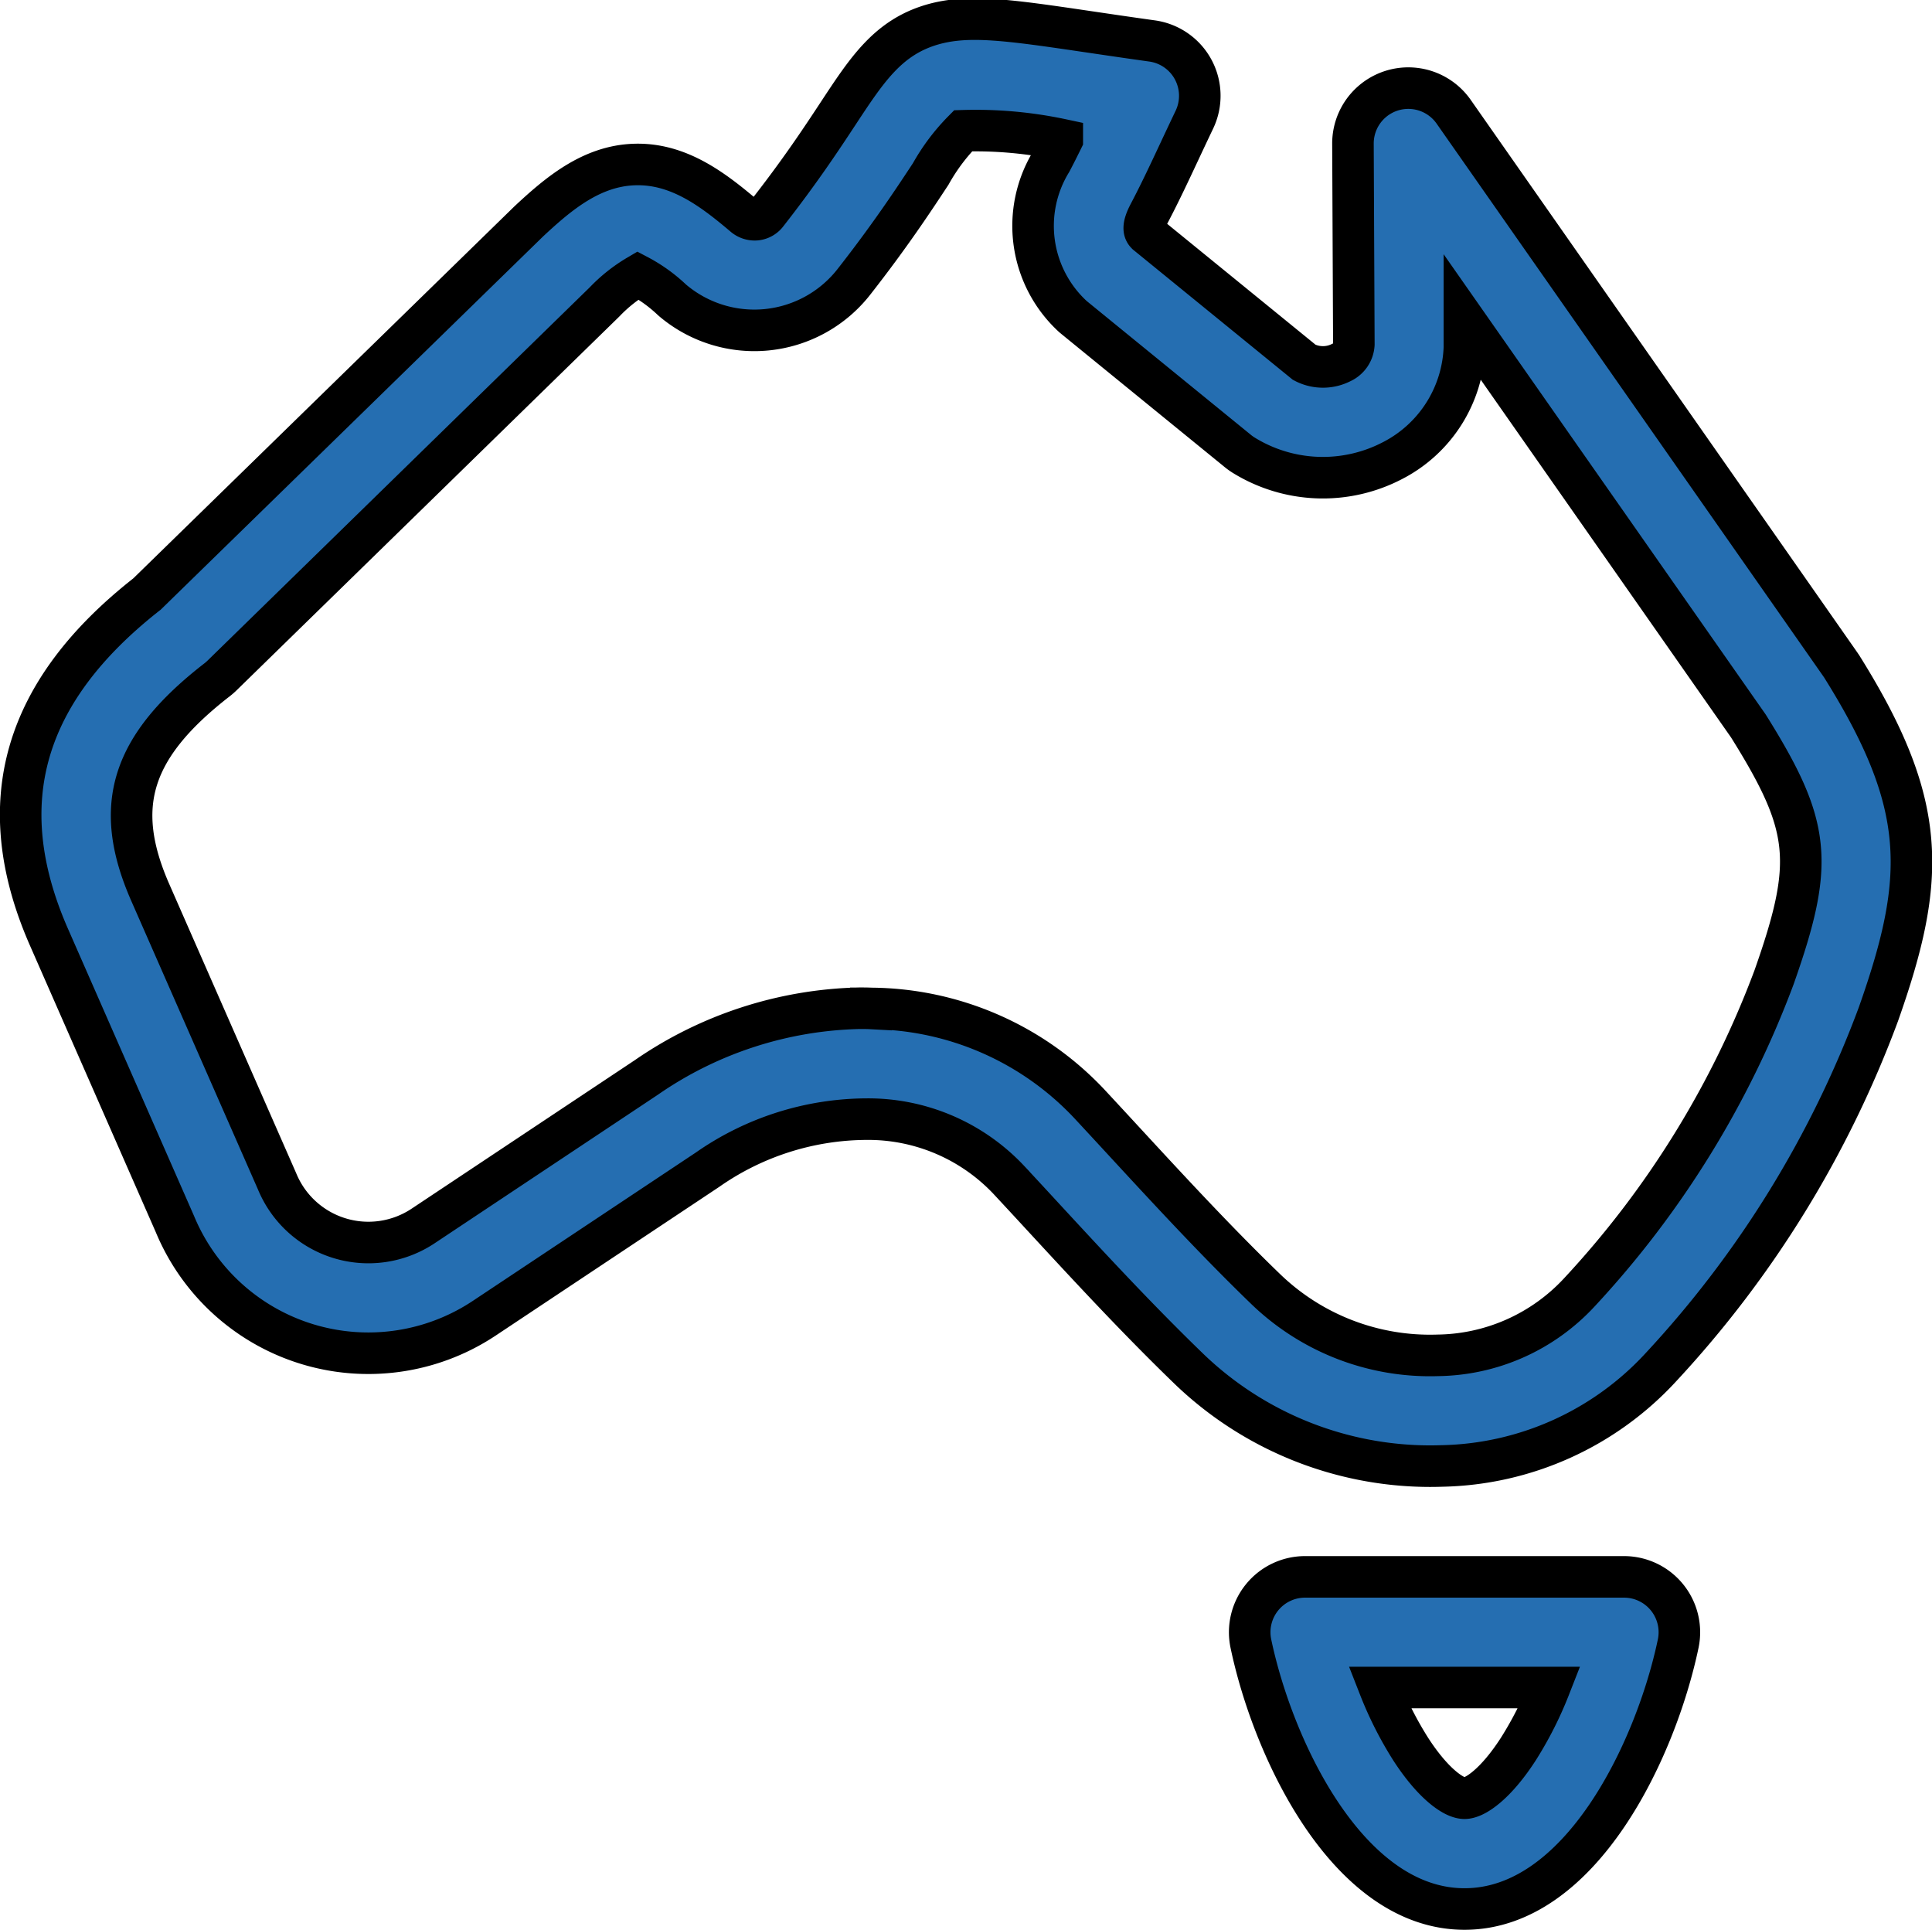<svg xmlns="http://www.w3.org/2000/svg" width="93.006" height="92.884" viewBox="0 0 93.006 92.884">
  <g id="australia_1_" data-name="australia (1)" transform="translate(0.996 0.918)">
    <path id="Path_21" data-name="Path 21" d="M67.837,69.651a16.758,16.758,0,0,1-11.577-4.664c-2.485-2.4-4.843-4.95-7.123-7.42q-.785-.852-1.574-1.7a9.3,9.3,0,0,0-6.828-2.919,13.449,13.449,0,0,0-7.671,2.434L22.323,62.526A10.082,10.082,0,0,1,7.425,58L1.318,44.09c-2.757-6.375-1.2-11.74,4.761-16.415L24.45,9.746C25.9,8.39,27.489,7.06,29.562,7c2.089-.062,3.735,1.179,5.243,2.456a.79.79,0,0,0,.6.2.741.741,0,0,0,.517-.293c1.606-2.051,2.621-3.592,3.437-4.831C40.756,2.41,41.764.88,43.887.263c1.738-.5,3.676-.219,7.535.35.894.132,1.9.281,3.048.441A2.665,2.665,0,0,1,56.5,4.845C55.651,6.623,55.04,8,54.326,9.353c-.354.671-.24.872-.124.987l7.589,6.181a1.939,1.939,0,0,0,1.78.011,1.022,1.022,0,0,0,.607-.878L64.135,6a2.665,2.665,0,0,1,4.848-1.54S87.628,31.1,87.652,31.14c4.175,6.664,4.1,10.183,1.78,16.753a50.966,50.966,0,0,1-10.449,16.97,14.722,14.722,0,0,1-10.56,4.778Q68.129,69.651,67.837,69.651ZM40.374,47.61c.187,0,.374,0,.56.01A14.562,14.562,0,0,1,51.47,52.239q.794.855,1.585,1.713c2.228,2.414,4.532,4.911,6.905,7.2a11.388,11.388,0,0,0,8.272,3.165A9.448,9.448,0,0,0,75.02,61.3a45.709,45.709,0,0,0,9.386-15.178c1.956-5.55,1.787-7.261-1.234-12.095L69.5,14.491s0,1.278,0,1.315a6.375,6.375,0,0,1-3.434,5.432,7.249,7.249,0,0,1-7.211-.259,2.739,2.739,0,0,1-.275-.2s-7.882-6.421-7.916-6.451a5.925,5.925,0,0,1-1.054-7.47c.178-.337.353-.686.532-1.05a19.937,19.937,0,0,0-4.773-.432,9.632,9.632,0,0,0-1.561,2.079c-.824,1.251-1.951,2.963-3.693,5.187a6.086,6.086,0,0,1-8.759.875,7.332,7.332,0,0,0-1.642-1.178,7.427,7.427,0,0,0-1.609,1.276L9.695,31.592a2.705,2.705,0,0,1-.228.2c-4.13,3.2-5.044,6.052-3.263,10.17l6.138,13.978a4.754,4.754,0,0,0,7.03,2.151l10.752-7.153A18.745,18.745,0,0,1,40.374,47.61Zm0,0" transform="translate(0)" fill="#256eb1" stroke="#000" stroke-width="2"/>
    <path id="Path_22" data-name="Path 22" d="M343.154,437.76c-5.579,0-9.208-7.64-10.285-12.774a2.665,2.665,0,0,1,2.608-3.212h15.355a2.665,2.665,0,0,1,2.608,3.212C352.362,430.121,348.733,437.76,343.154,437.76ZM339.062,427.1a17.436,17.436,0,0,0,1.491,2.948c1.058,1.644,2.068,2.38,2.6,2.38s1.544-.736,2.6-2.38a17.411,17.411,0,0,0,1.491-2.948Zm0,0" transform="translate(-273.648 -346.794)" fill="#256eb1" stroke="#000" stroke-width="2"/>
  </g>
</svg>
